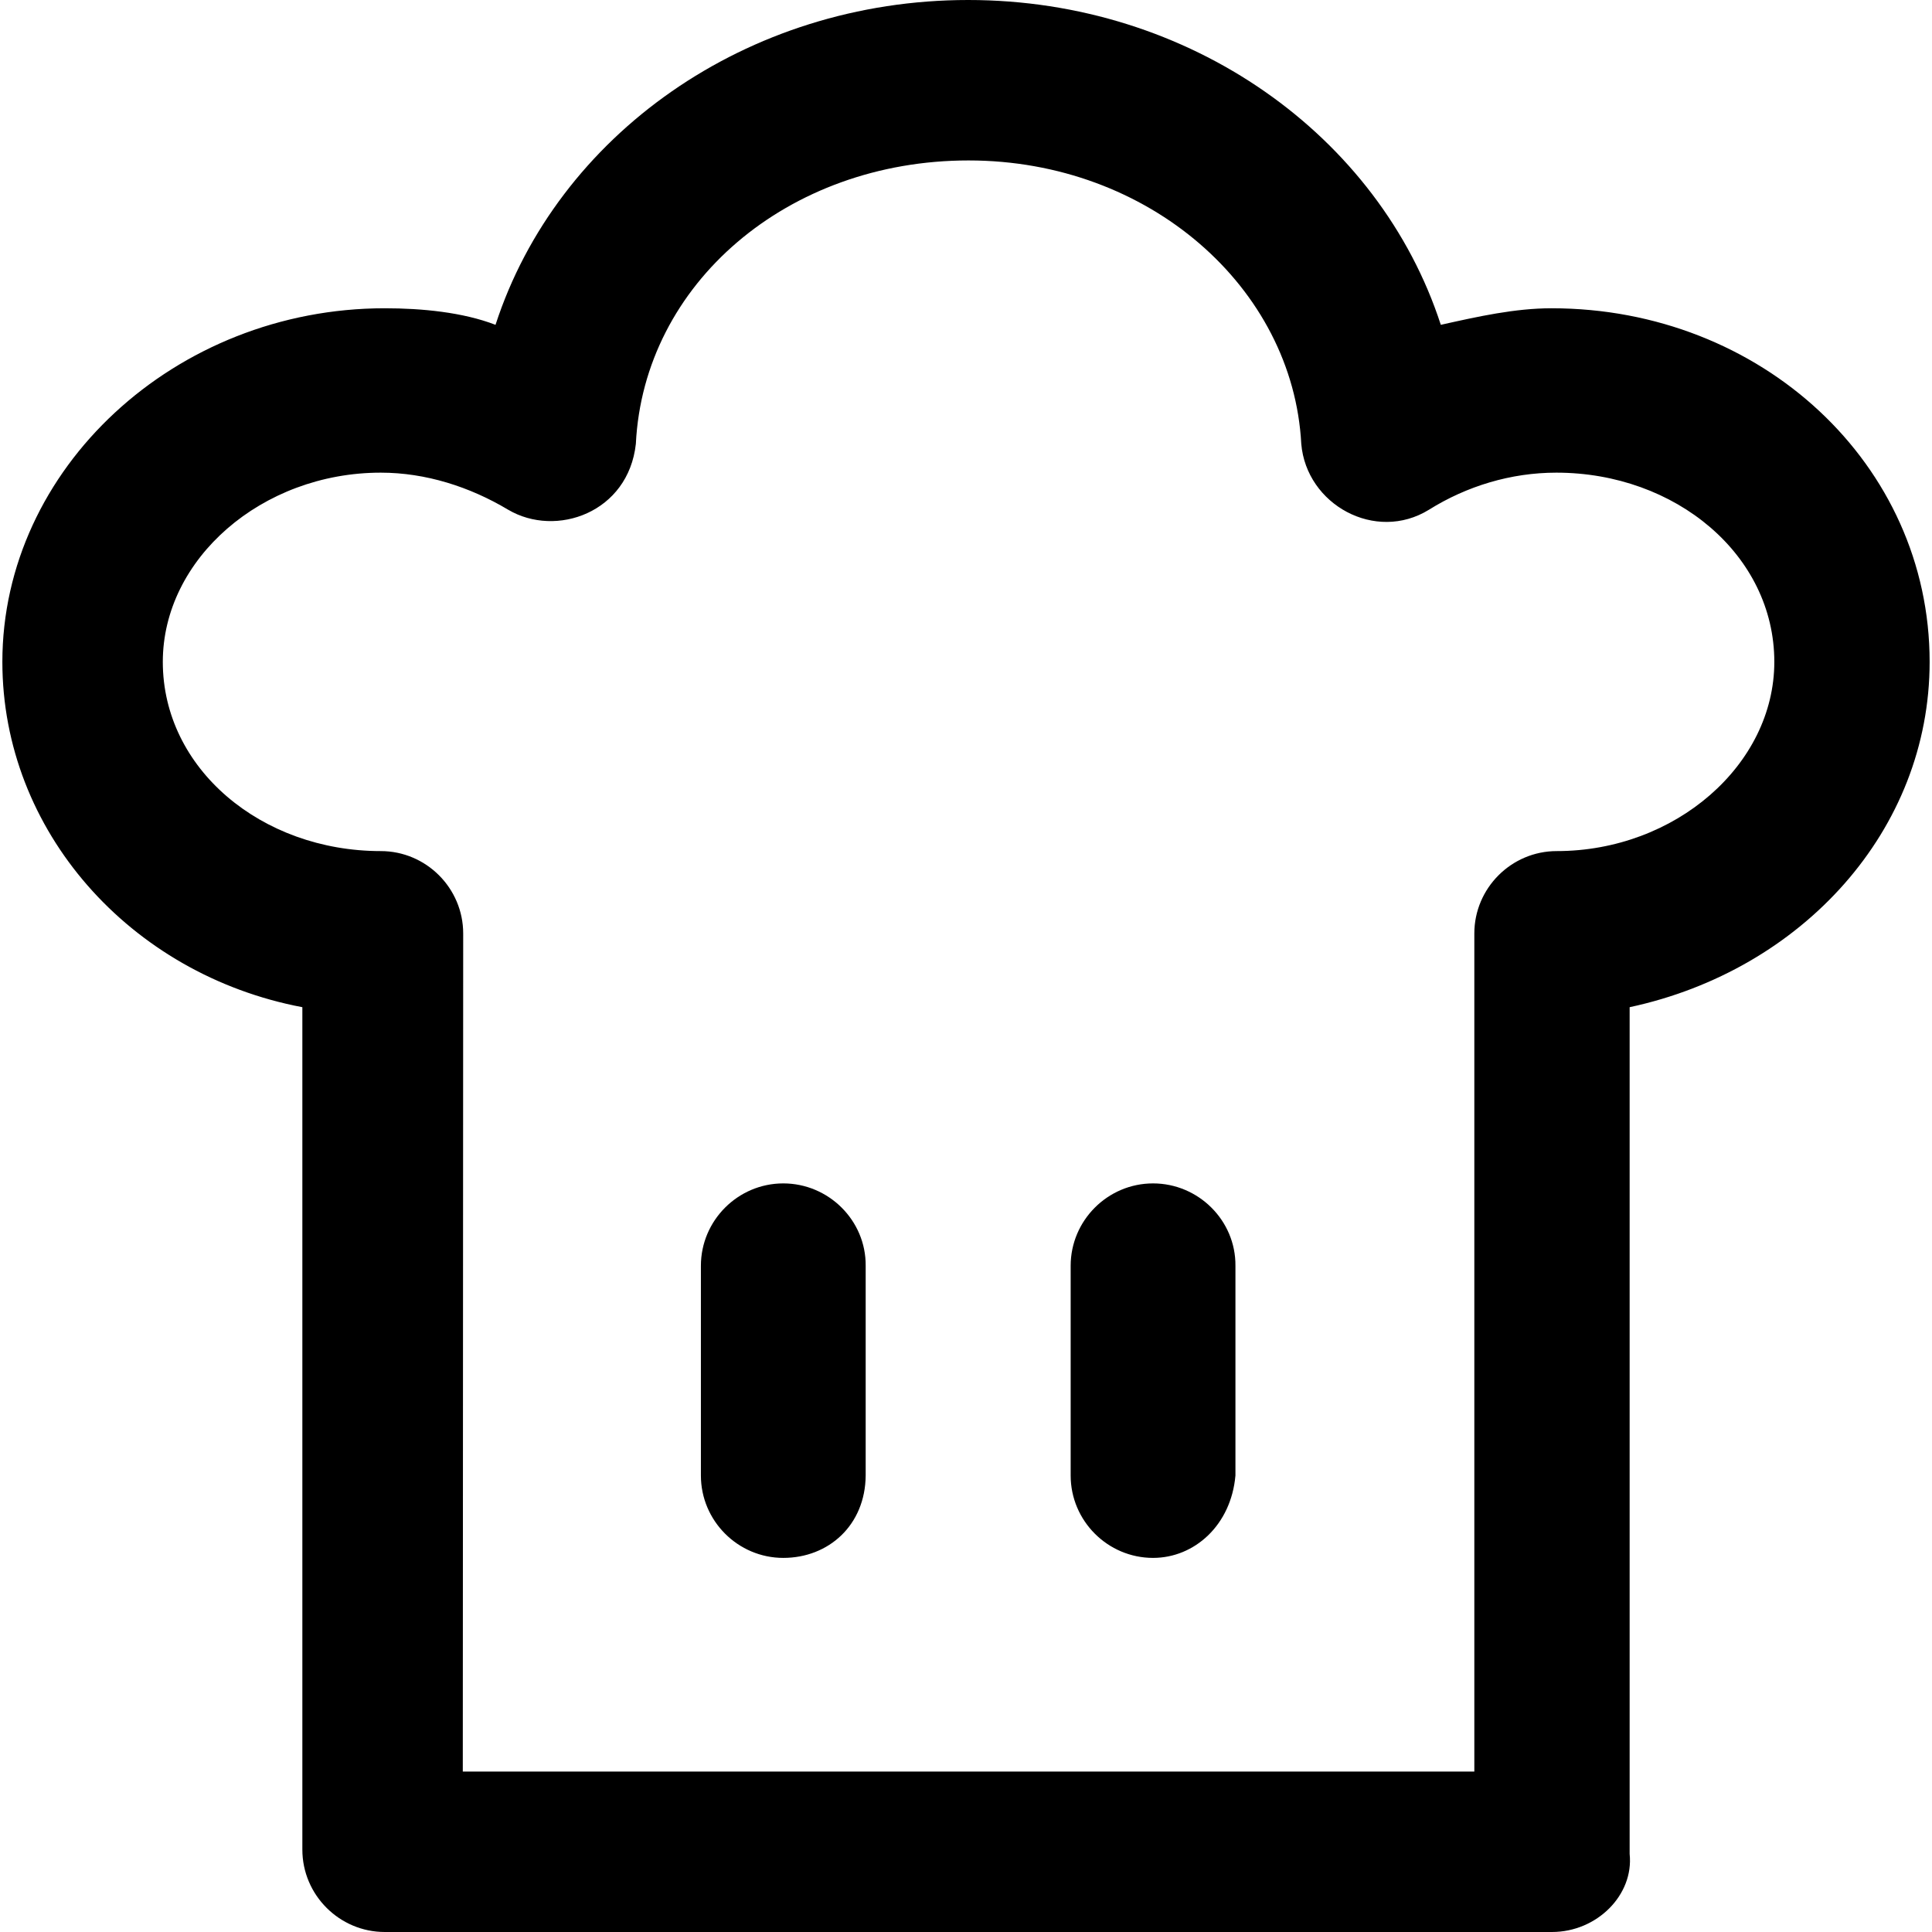 <?xml version="1.0" encoding="iso-8859-1"?>
<!-- Uploaded to: SVG Repo, www.svgrepo.com, Generator: SVG Repo Mixer Tools -->
<svg fill="#000000" height="800px" width="800px" version="1.1" id="Capa_1" xmlns="http://www.w3.org/2000/svg" xmlns:xlink="http://www.w3.org/1999/xlink" 
	 viewBox="0 0 490.1 490.1" xml:space="preserve">
<g>
	<g>
		<path d="M489.5,167.9c0-50.1-42.7-89.7-95.9-89.7c-9.3,0-18.7,2.1-28.1,4.2C349.9,34.4,301.9,0,245.6,0S141.3,34.4,125.7,82.4
			c-8.3-3.2-18.7-4.2-28.1-4.2c-53.2,0-97,40.7-97,89.7c0,42.8,32.3,79.3,76.1,87.6v213.7c0,11.5,9.4,20.9,20.9,20.9h296.1
			c11.4,0,20.8-9.4,19.7-19.8V255.5C457.2,246.1,489.5,210.6,489.5,167.9z M394.9,215.9c-11.5,0-20.9,9.4-20.9,20.9v212.6H117.4
			l0.1-212.6c0-11.5-9.4-20.9-20.9-20.9c-30.3,0-55.3-20.9-55.3-48c0-26.1,25.1-48,55.3-48c11.4,0,22.6,3.6,32.3,9.4
			c12.2,7.2,30.5,0.7,32.4-16.7c2-40.6,38.5-71.9,84.4-71.9c45.8,0,82.3,32.3,84.4,71.9c1.3,15.4,18.8,25.1,32.4,16.7
			c9.6-6,20.8-9.4,32.3-9.4c30.3,0,55.3,20.9,55.3,48C450.1,194,425,215.9,394.9,215.9z"/>
		<path d="M198.7,300.2c-11.5,0-20.9,9.4-20.9,20.9v53.2c0,11.5,9.4,20.9,20.9,20.9s20.8-8.3,20.9-20.9v-53.2
			C219.7,309.6,210.2,300.2,198.7,300.2z"/>
		<path d="M292.5,300.2c-11.5,0-20.9,9.4-20.9,20.9v53.2c0,11.5,9.4,20.9,20.9,20.9c10.5,0,19.8-8.3,20.9-20.9v-53.2
			C313.5,309.6,304,300.2,292.5,300.2z"/>
	</g>
</g>
</svg>